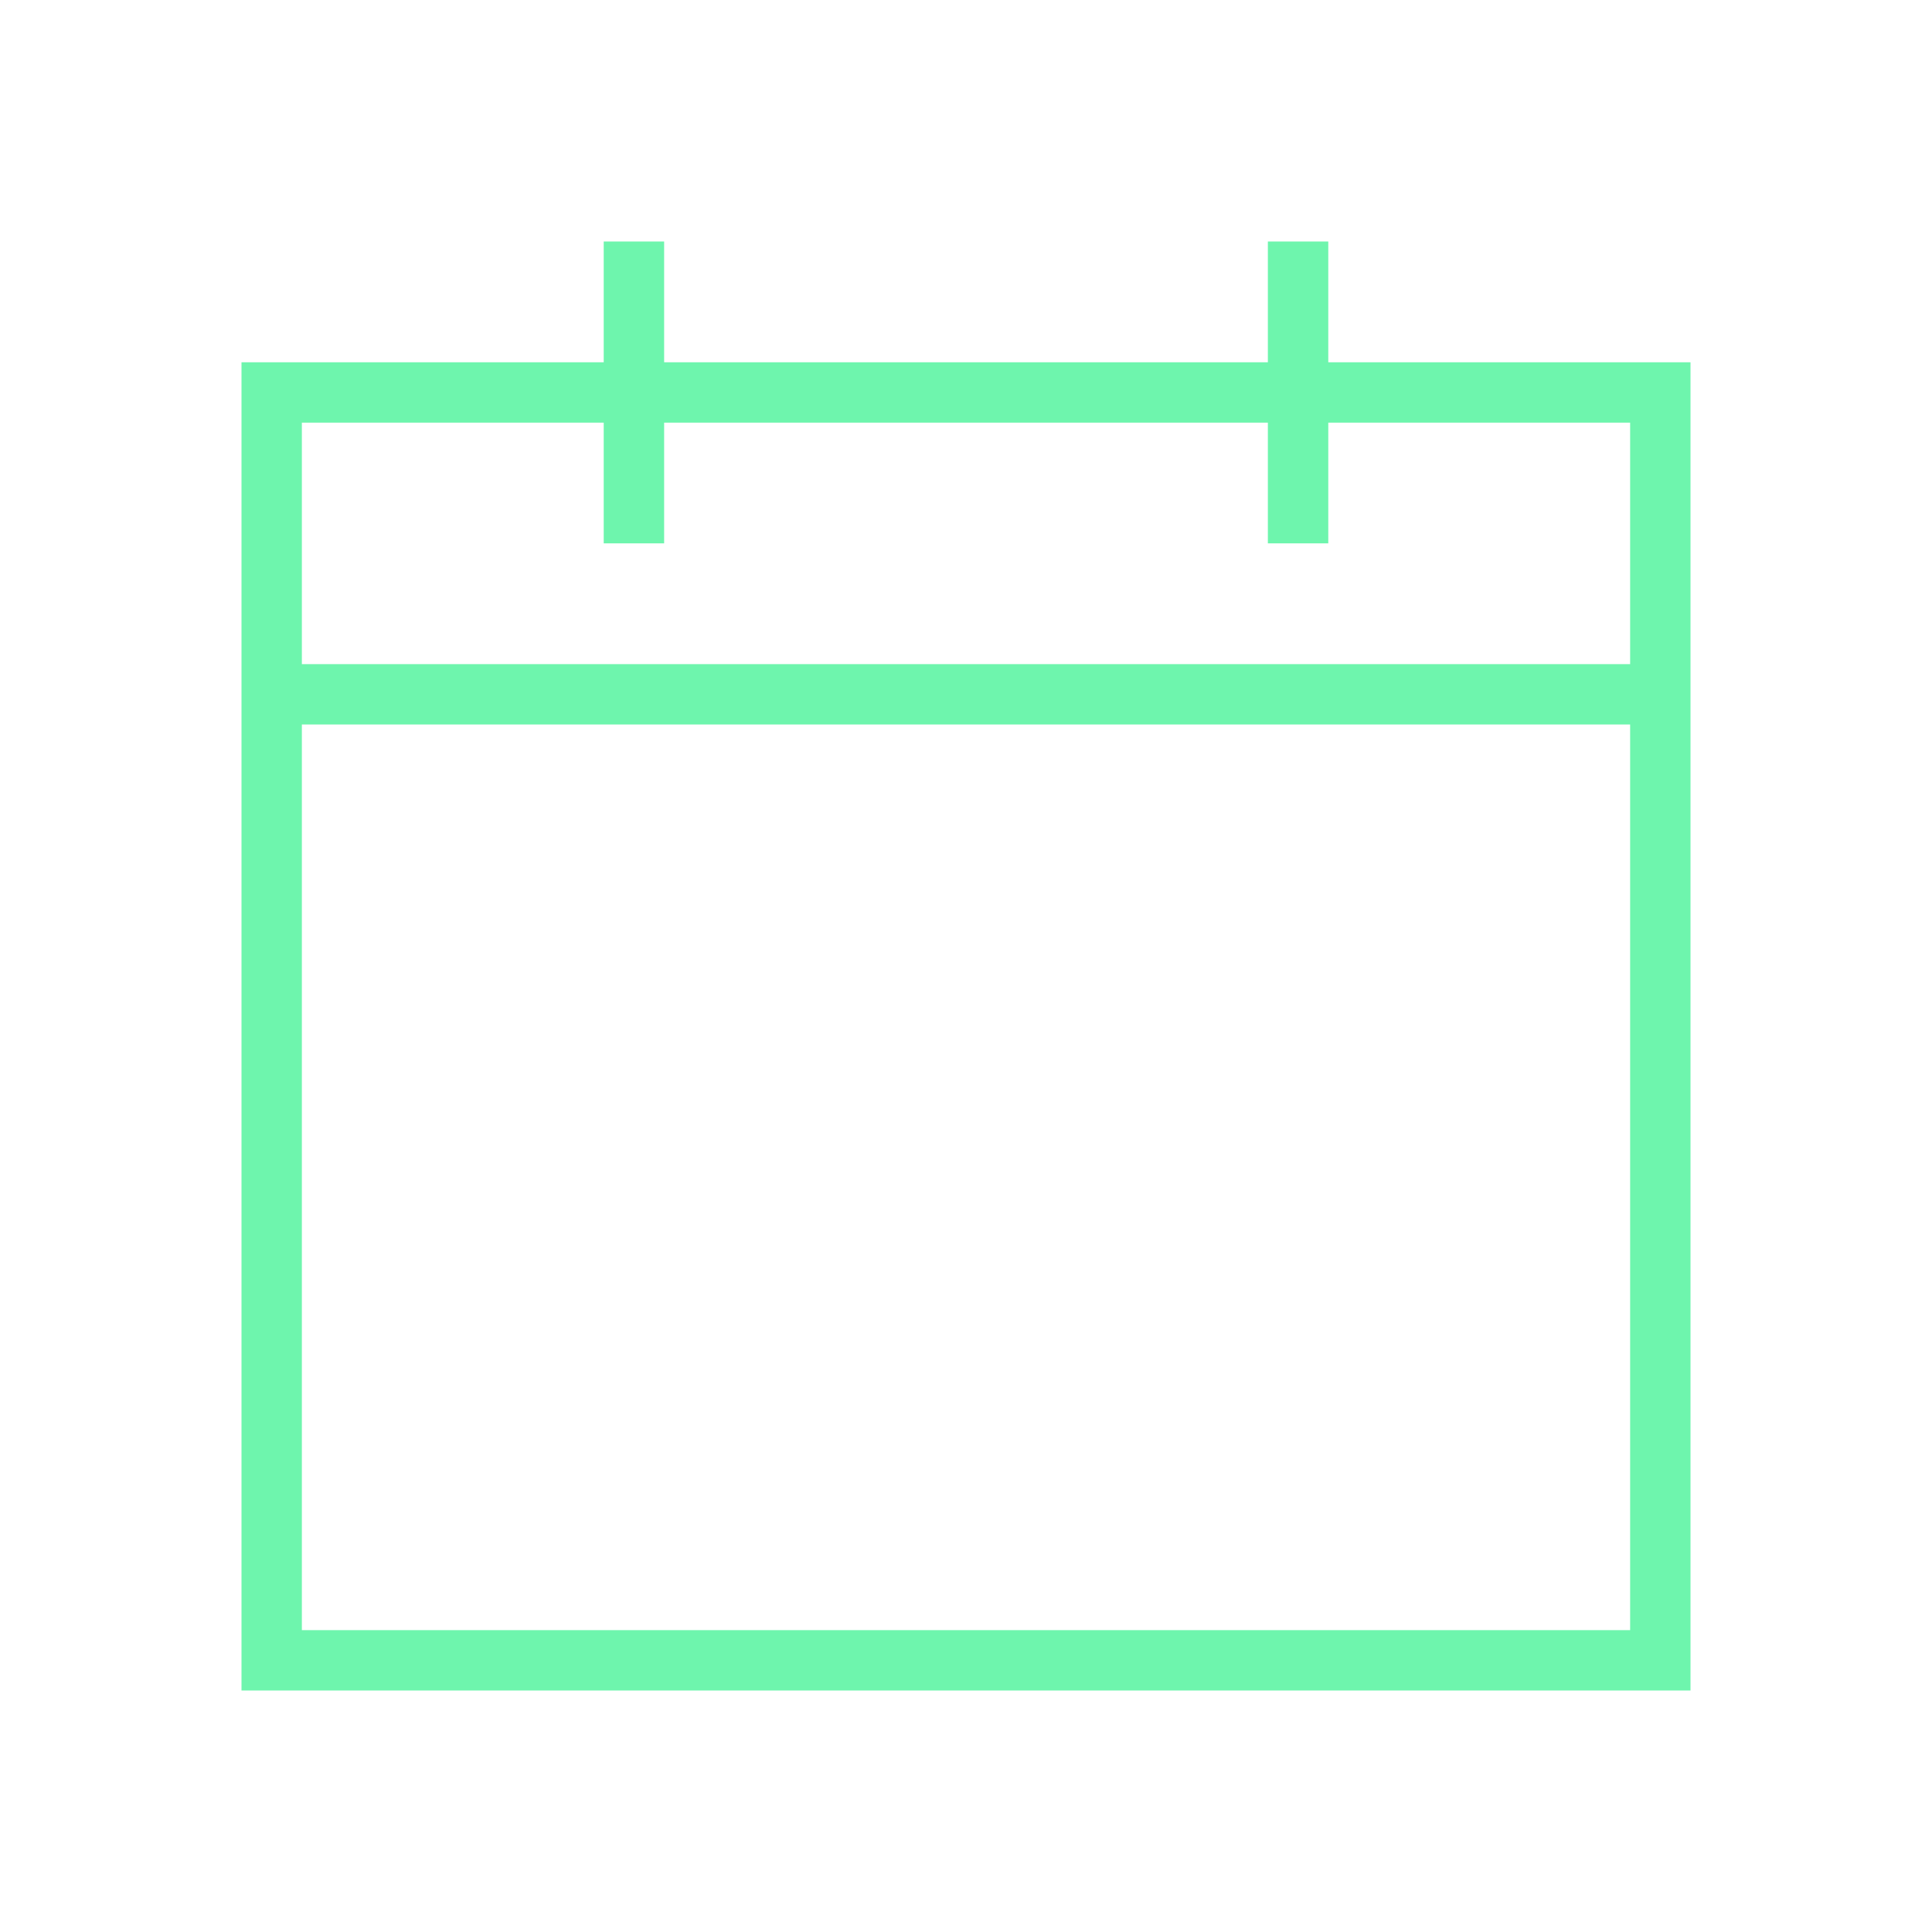 <svg width="33" height="33" viewBox="0 0 33 33" fill="none" xmlns="http://www.w3.org/2000/svg">
<path d="M22.688 6.188V4.125H21.656V6.188H11.344V4.125H10.312V6.188H4.125V28.875H28.875V6.188H22.688ZM27.844 27.844H5.156V12.375H27.844V27.844ZM27.844 11.344H5.156V7.219H10.312V9.281H11.344V7.219H21.656V9.281H22.688V7.219H27.844V11.344Z" fill="#6EF5AD"/>
</svg>
